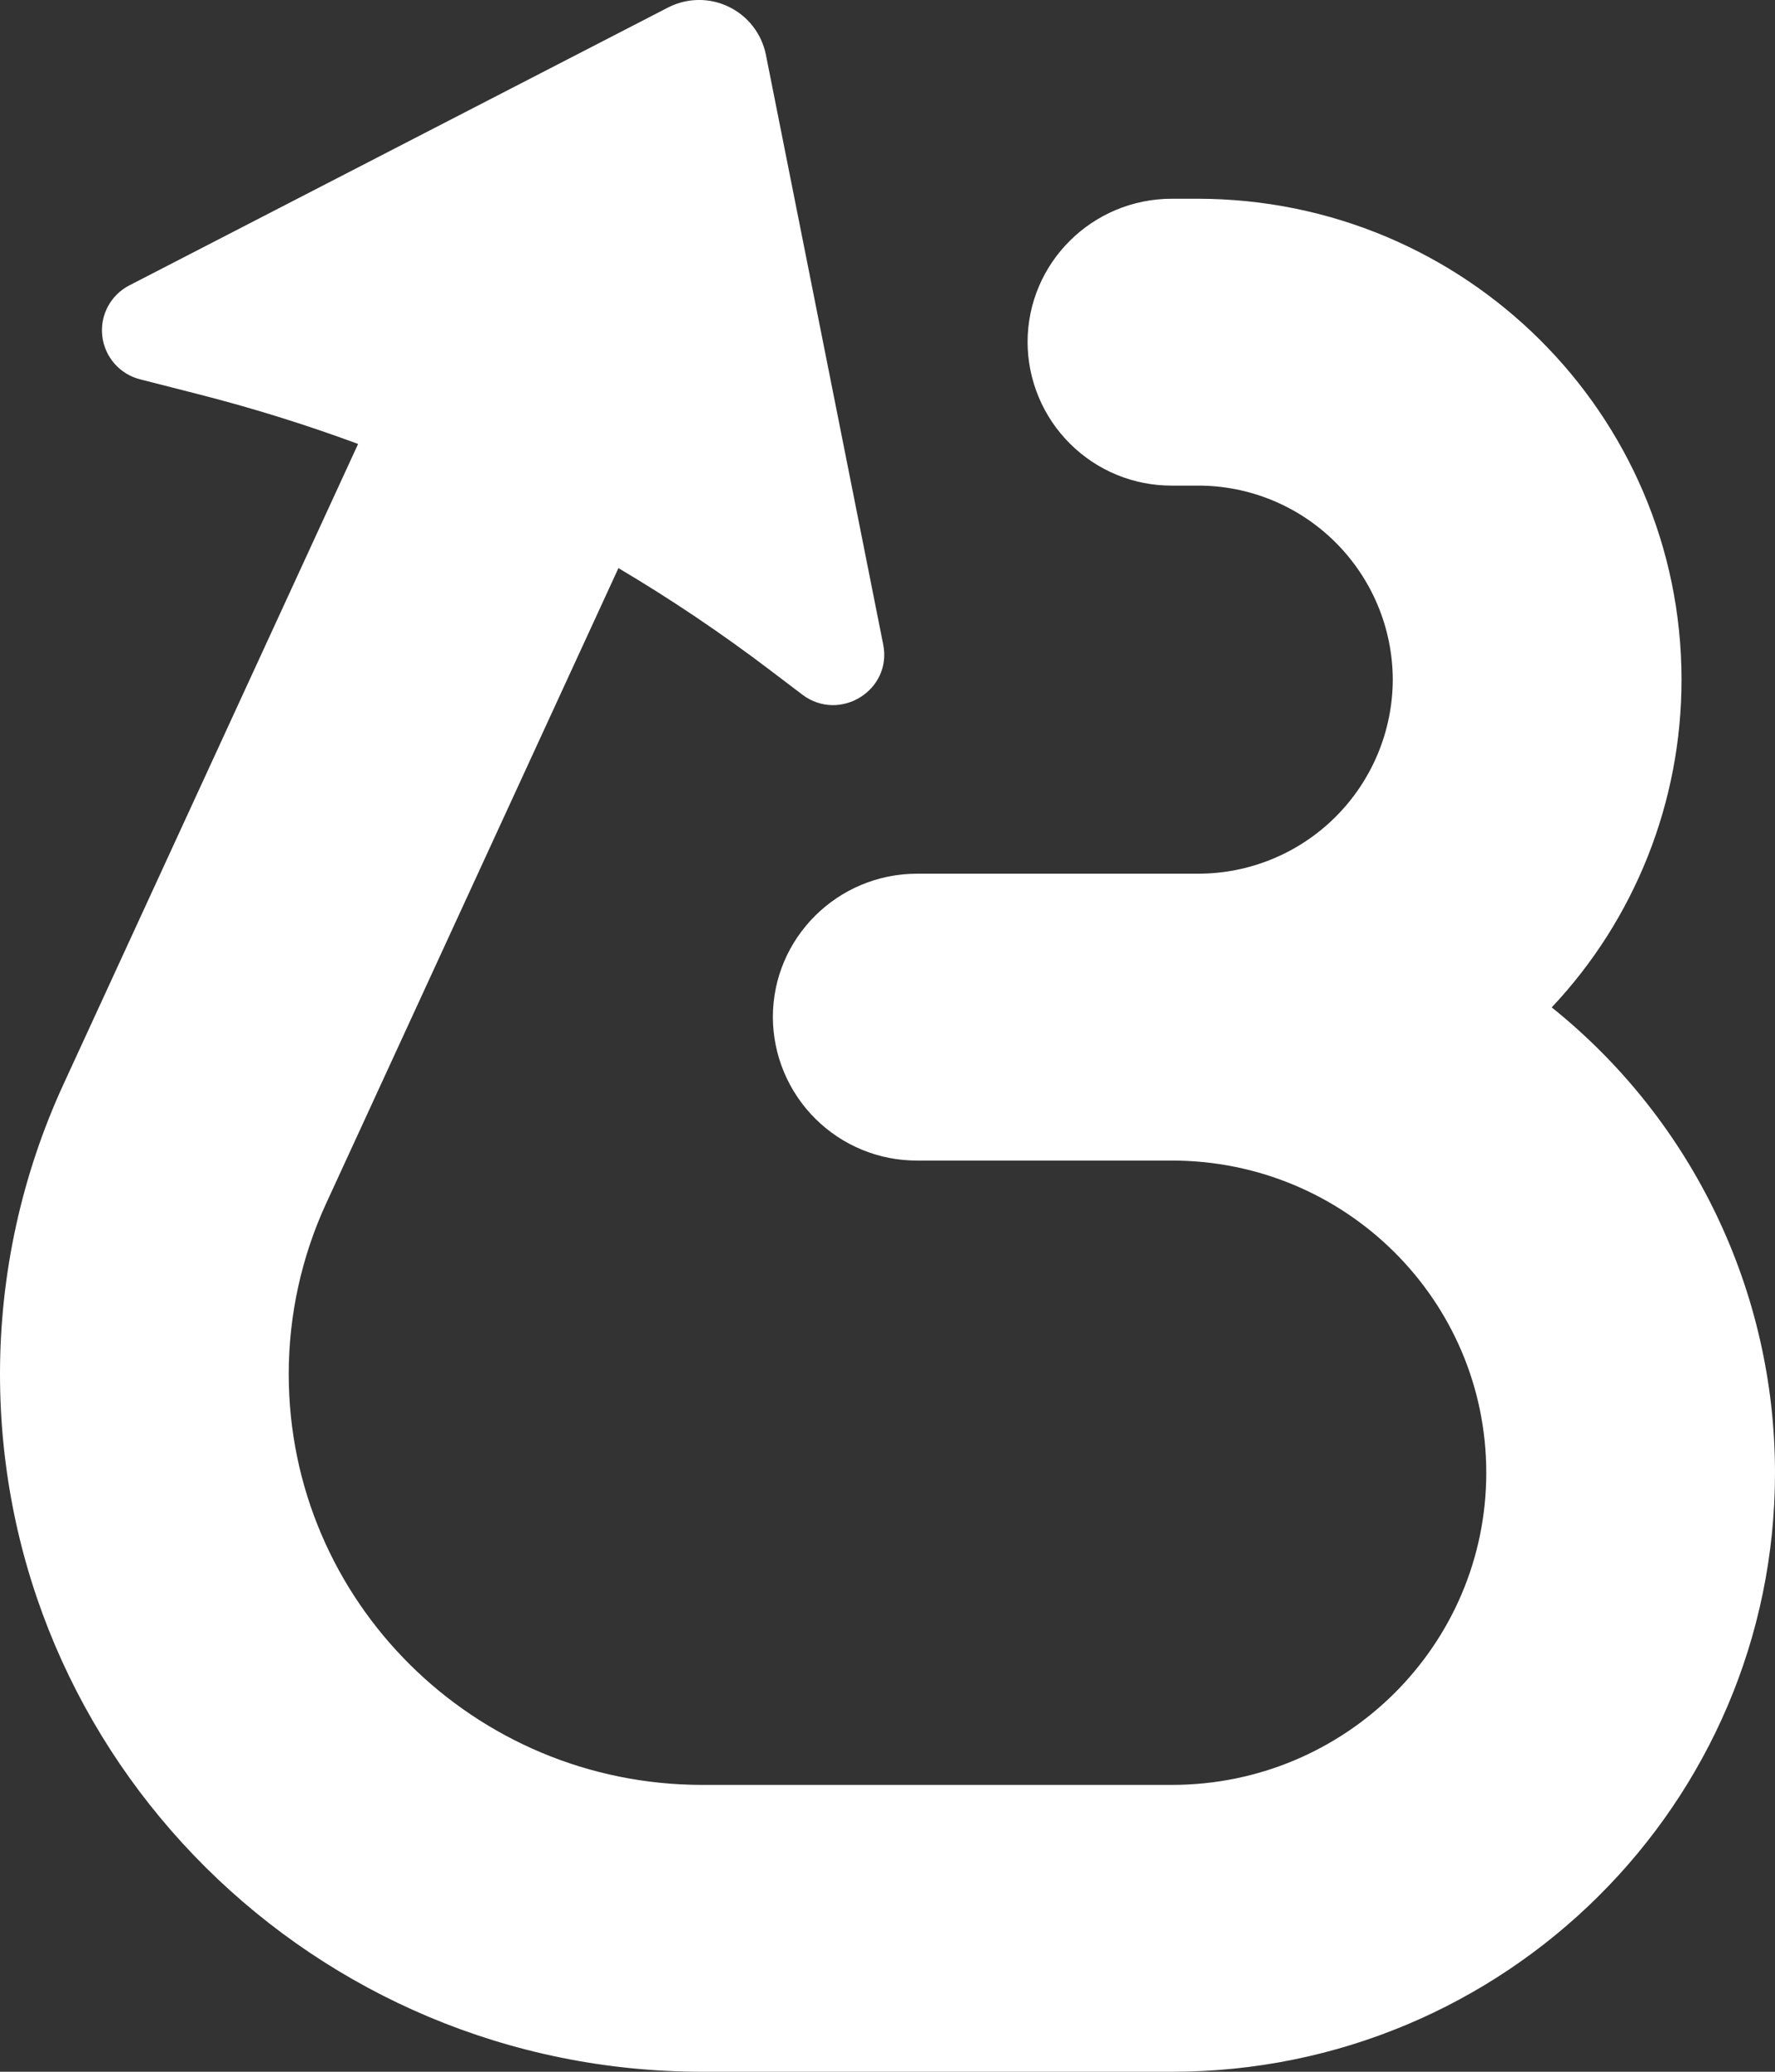 <svg xmlns="http://www.w3.org/2000/svg" width="24" height="28" fill="none"><rect width="100%" height="100%" fill="#333333" stroke="none"/><path d="M 9.03 0.103 C 9.286 -0.03 9.59 -0.035 9.85 0.09 C 10.11 0.214 10.297 0.453 10.355 0.736 L 11.942 8.711 C 12.065 9.329 11.352 9.77 10.847 9.387 L 10.412 9.057 C 9.756 8.559 9.071 8.098 8.362 7.678 L 4.411 16.262 C 4.077 16.986 3.904 17.774 3.904 18.571 C 3.904 21.637 6.408 24.123 9.496 24.123 L 15.846 24.123 C 18.193 24.123 20.096 22.234 20.096 19.904 C 20.096 17.574 18.193 15.685 15.846 15.685 L 12.402 15.685 C 11.886 15.687 11.391 15.484 11.025 15.12 C 10.659 14.757 10.452 14.263 10.45 13.747 C 10.45 12.677 11.324 11.808 12.402 11.808 L 16.19 11.808 C 16.888 11.811 17.559 11.536 18.054 11.044 C 18.55 10.552 18.829 9.884 18.832 9.186 C 18.83 8.488 18.55 7.819 18.054 7.327 C 17.559 6.835 16.888 6.56 16.19 6.563 L 15.846 6.563 C 15.33 6.565 14.835 6.362 14.469 5.998 C 14.103 5.635 13.896 5.141 13.894 4.625 C 13.894 3.554 14.768 2.686 15.846 2.686 L 16.19 2.686 C 19.805 2.686 22.736 5.596 22.736 9.186 C 22.737 10.832 22.11 12.417 20.981 13.615 C 22.89 15.145 24 17.459 24 19.905 C 24 24.374 20.35 28 15.847 28 L 9.496 28 C 4.251 28 0 23.778 0 18.57 C 0 17.218 0.293 15.88 0.86 14.65 L 4.842 6 C 4.124 5.735 3.393 5.508 2.652 5.32 L 1.896 5.127 C 1.62 5.058 1.416 4.825 1.383 4.543 C 1.35 4.26 1.496 3.987 1.749 3.857 Z" fill="rgb(255, 255, 255)"></path></svg>